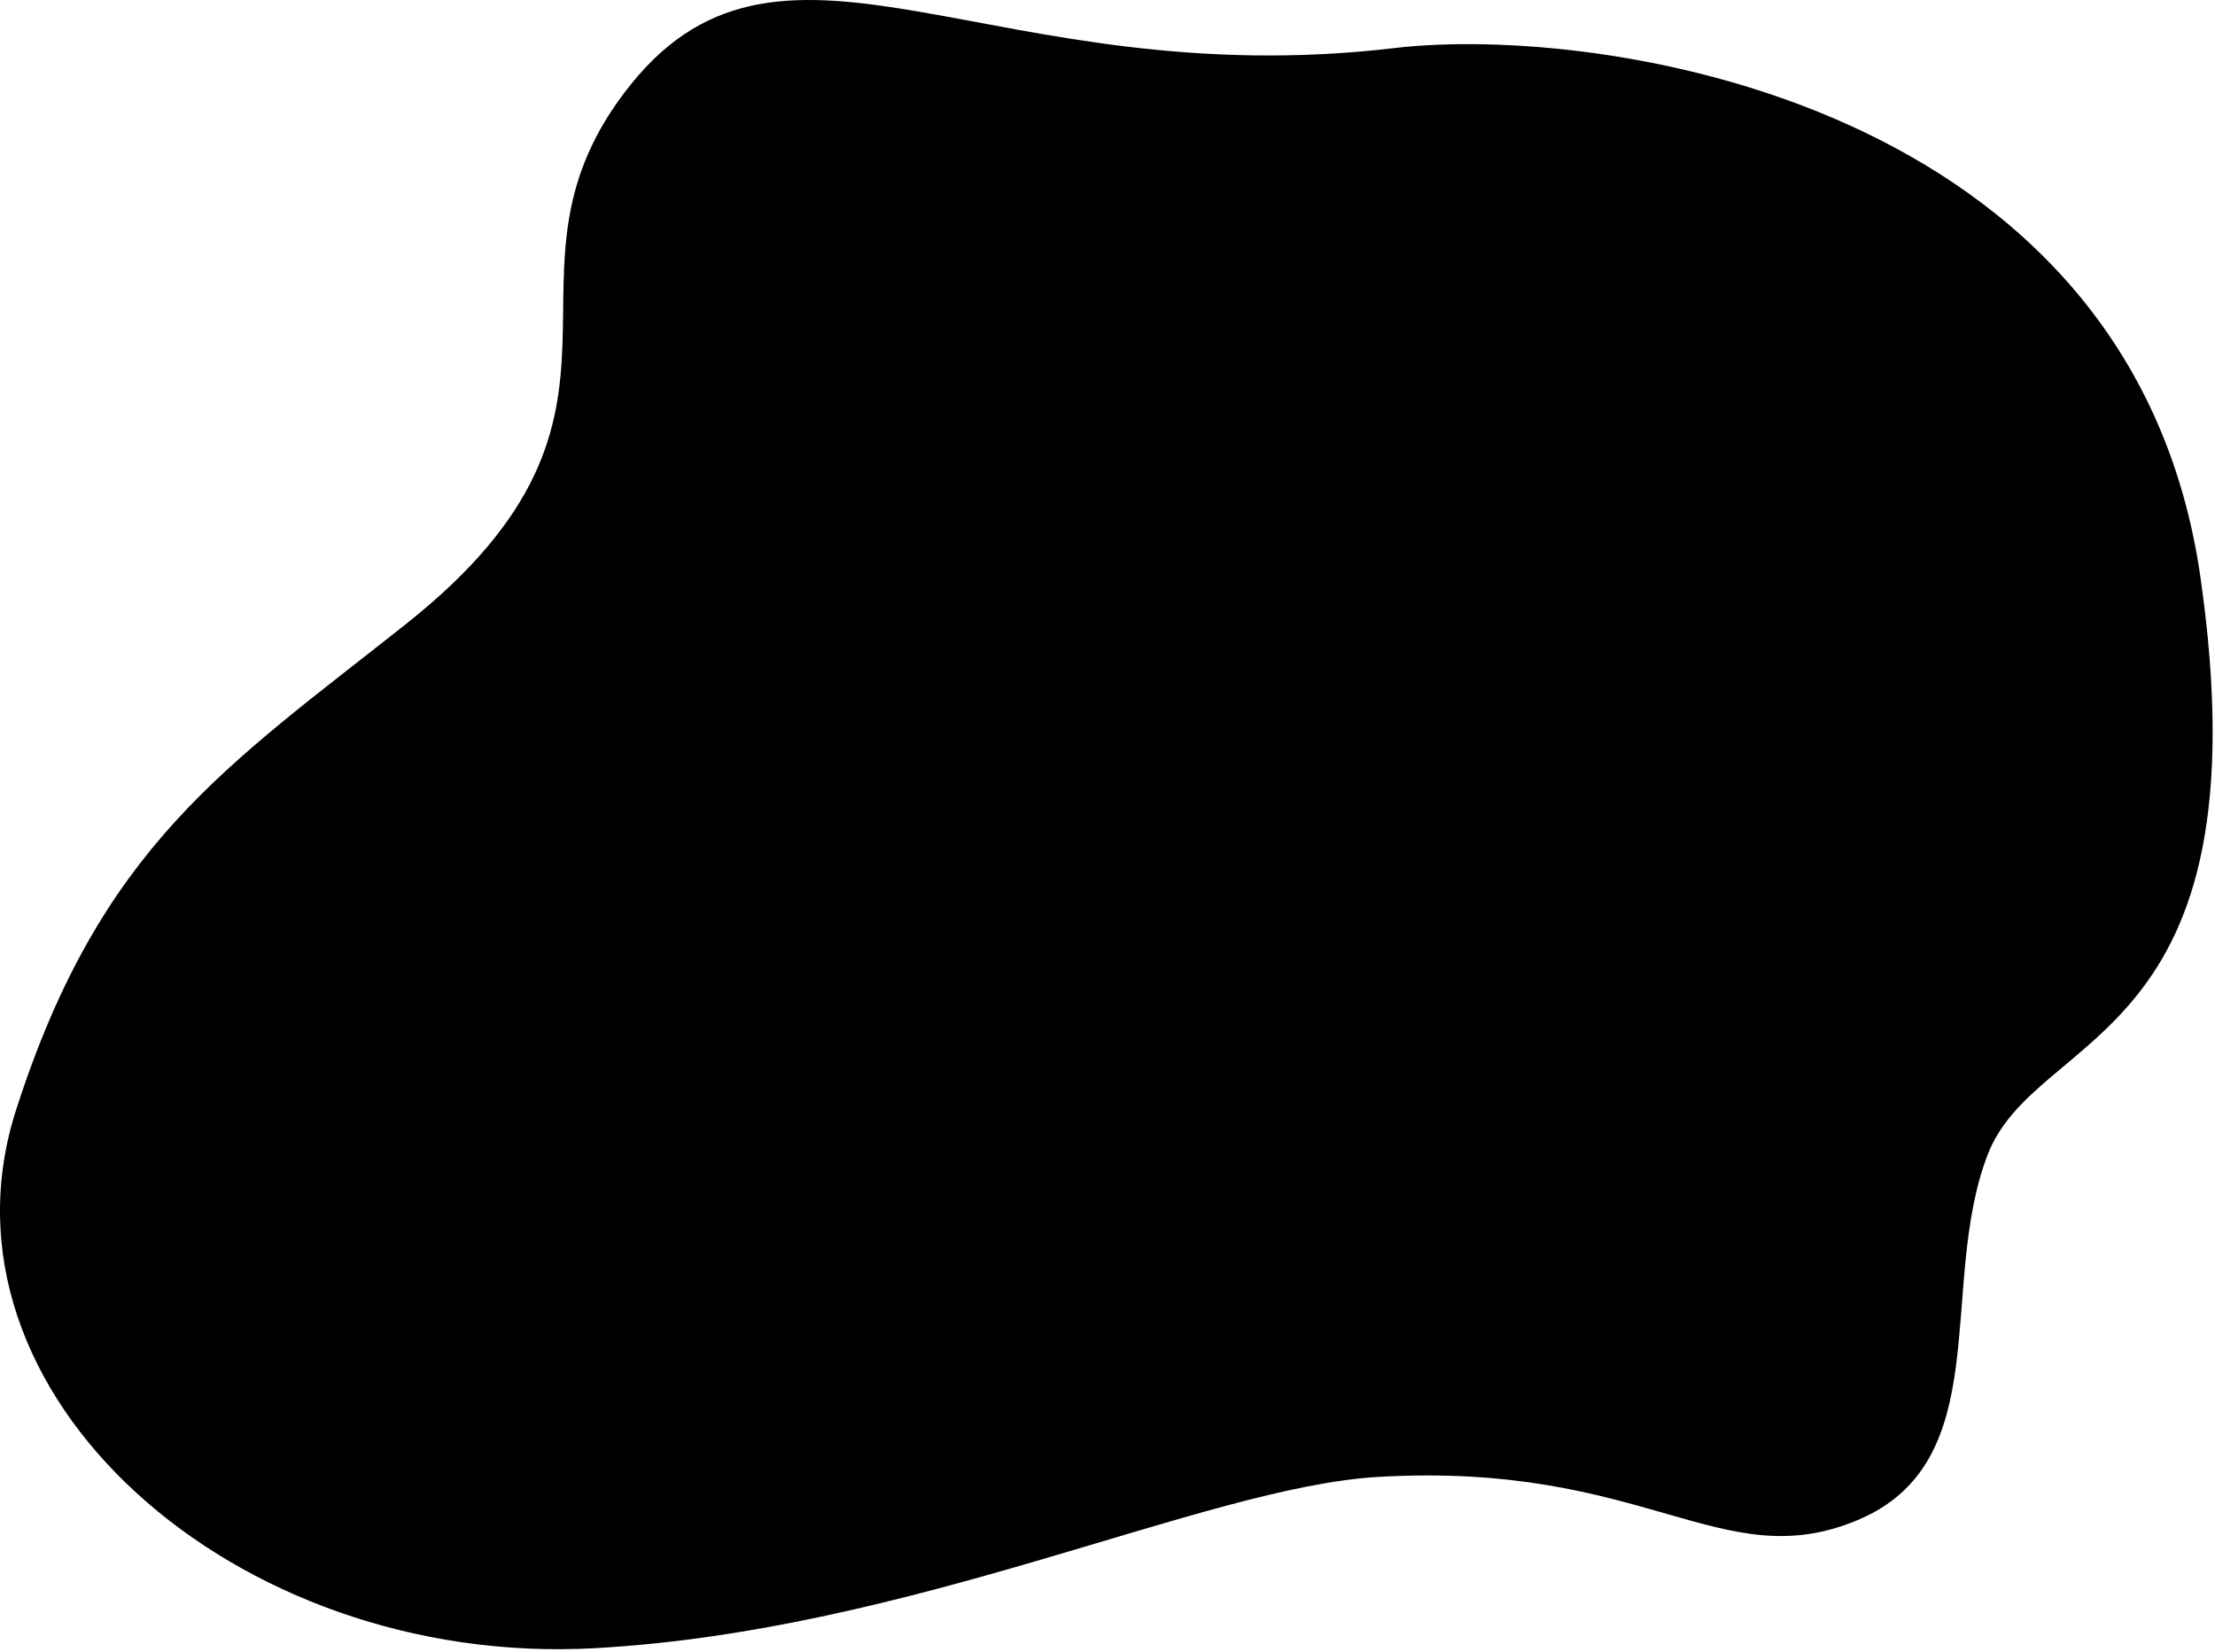 <?xml version="1.0" encoding="UTF-8" standalone="no"?>
<!DOCTYPE svg PUBLIC "-//W3C//DTD SVG 1.1//EN" "http://www.w3.org/Graphics/SVG/1.1/DTD/svg11.dtd">
<svg width="100%" height="100%" viewBox="0 0 697 520" version="1.1" xmlns="http://www.w3.org/2000/svg" xmlns:xlink="http://www.w3.org/1999/xlink" xml:space="preserve" xmlns:serif="http://www.serif.com/" style="fill-rule:evenodd;clip-rule:evenodd;stroke-linejoin:round;stroke-miterlimit:2;">
    <g transform="matrix(1,0,0,1,-1499.04,-1901.43)">
        <g transform="matrix(1,0,0,1,259.58,1460.14)">
            <path d="M1678.28,456.418C1742.24,448.852 1910.31,472.722 1931.87,622.888C1953.12,770.91 1880.16,764.759 1864.86,804.874C1849.08,846.259 1867.99,901.45 1823.81,919.818C1780.99,937.617 1757.35,901.171 1672.95,906.159C1618.26,909.391 1526.6,954.573 1426.46,960.059C1313.18,966.267 1215.97,879.717 1244.48,790.768C1271.18,707.421 1310.7,682.521 1367.21,637.701C1452.65,569.933 1389.43,528.014 1438.1,467.704C1486.77,407.394 1552.1,471.346 1678.28,456.418Z"/>
        </g>
    </g>
</svg>
